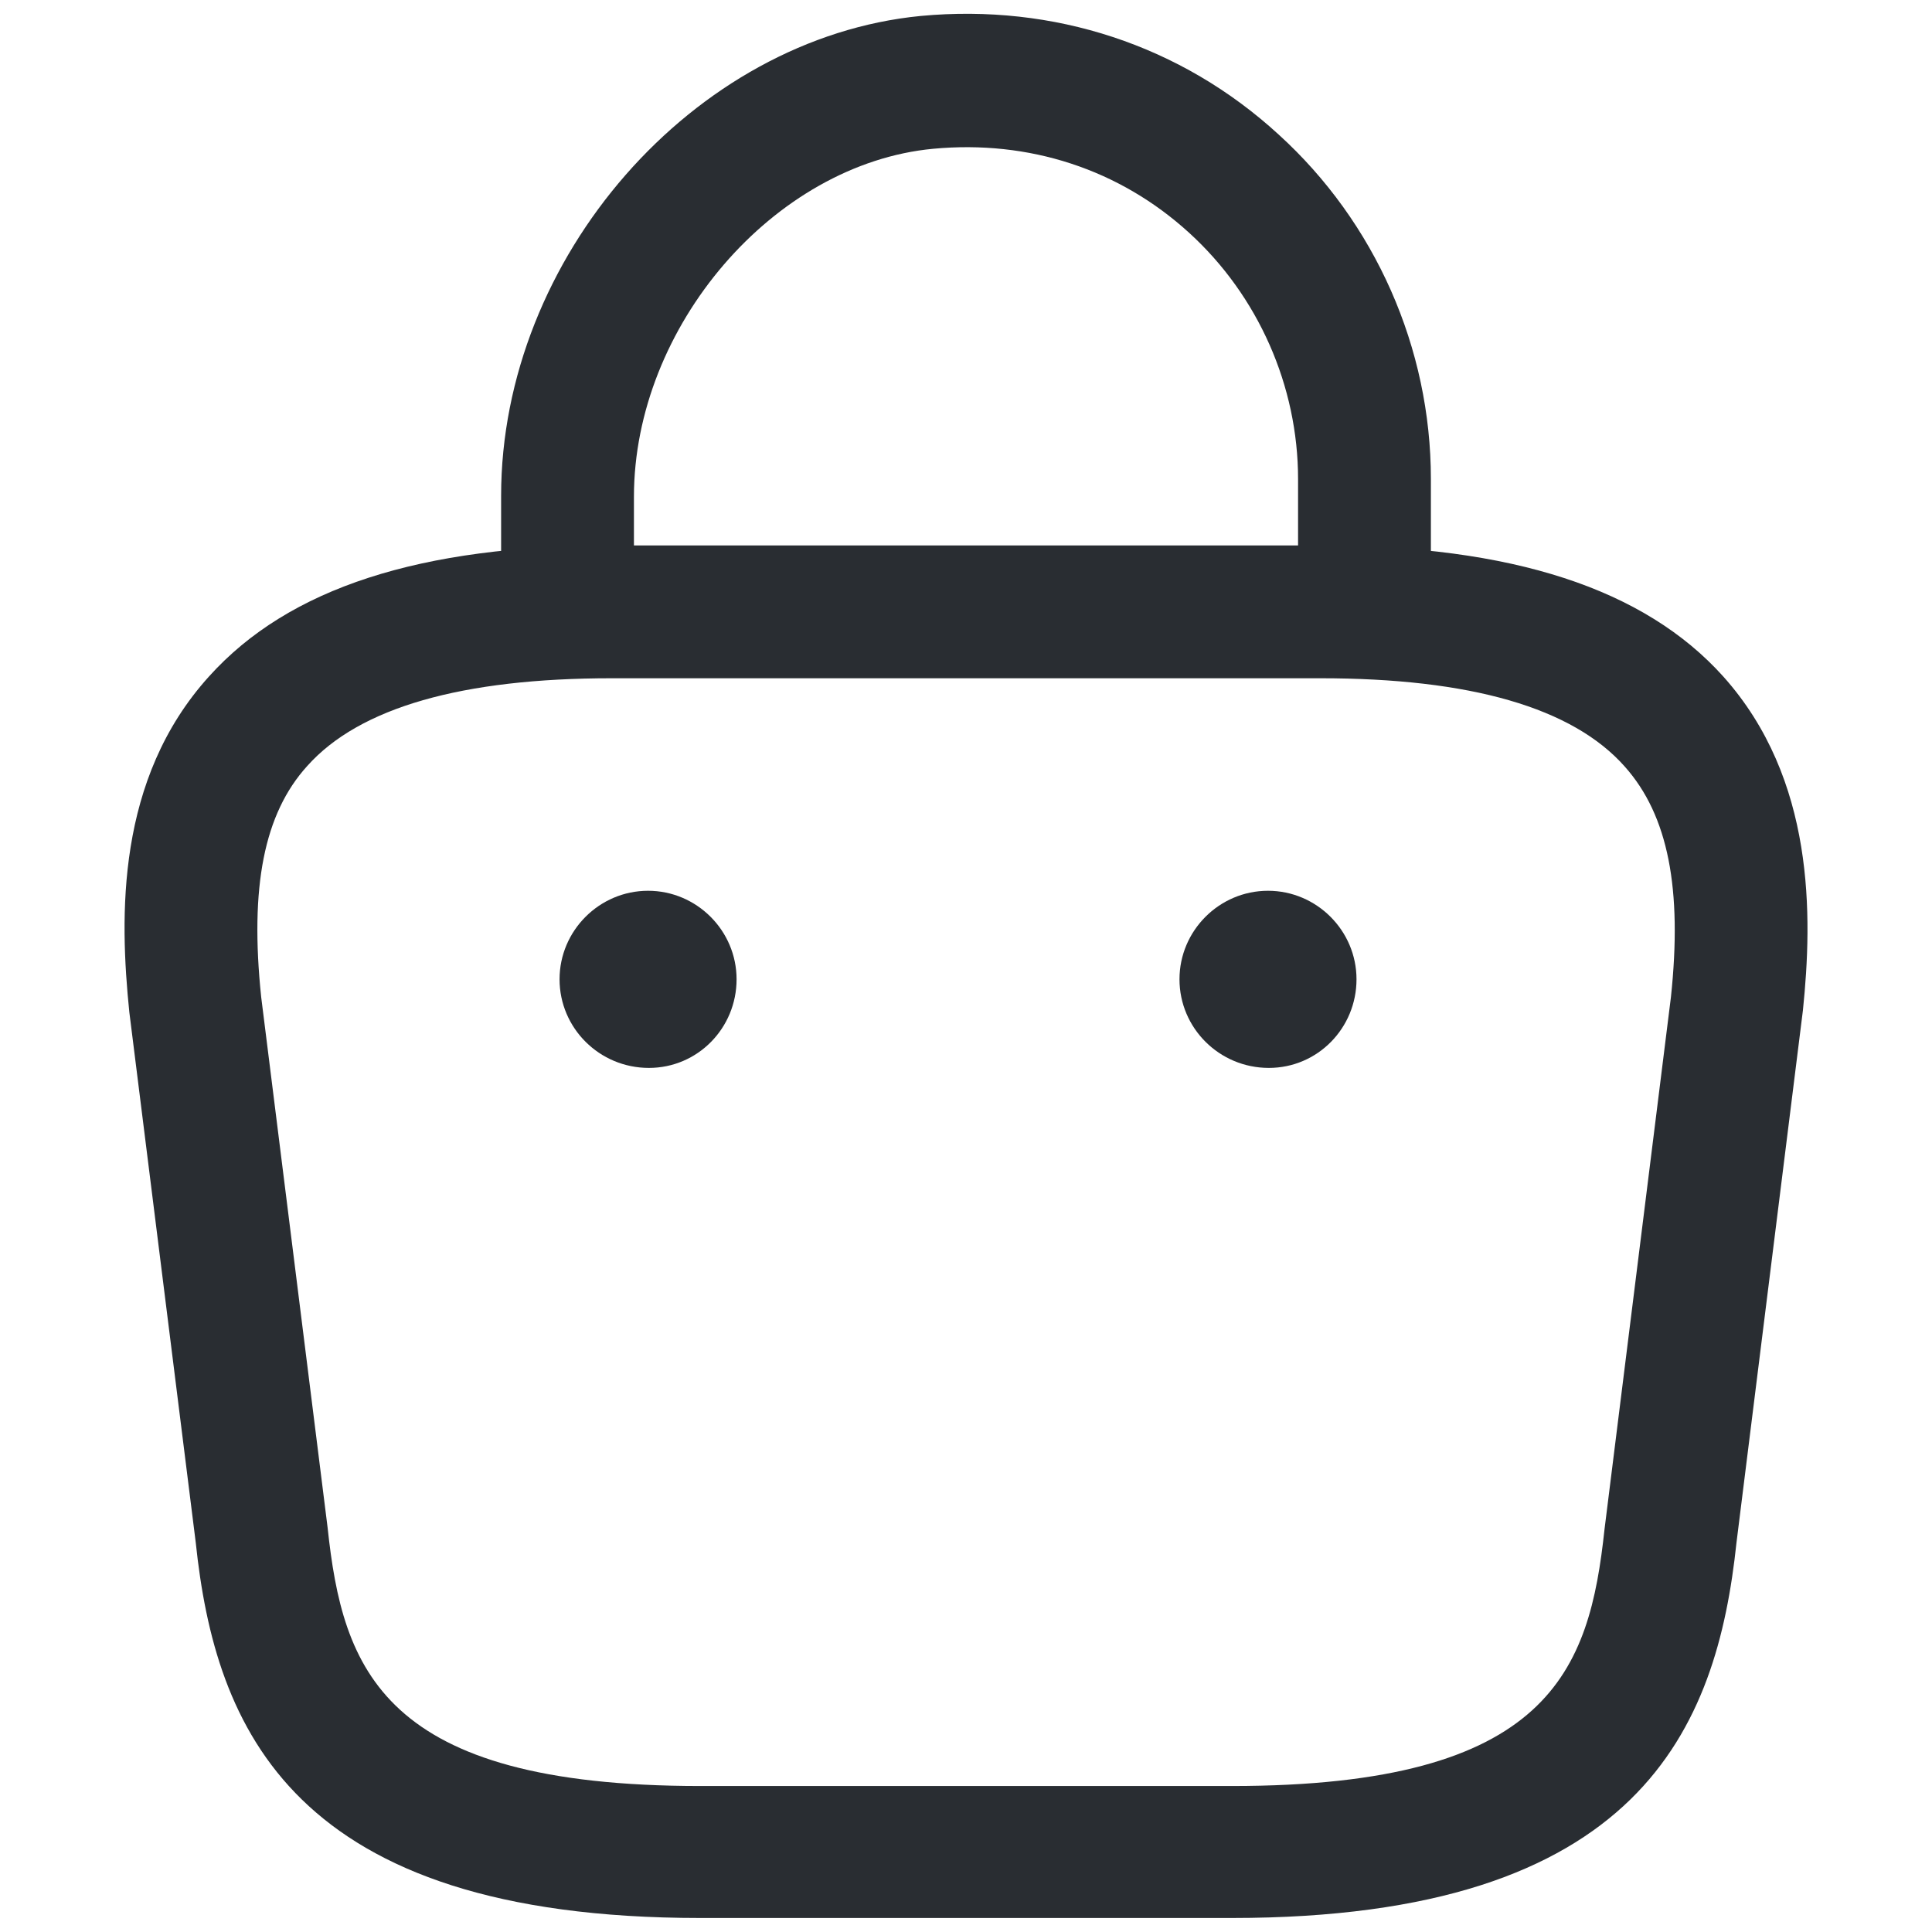 <?xml version="1.0" encoding="UTF-8"?> <svg xmlns="http://www.w3.org/2000/svg" width="16" height="16" viewBox="0 0 16 16" fill="none"> <path d="M11.3 5.529C11 5.529 10.75 5.28 10.75 4.979V3.967C10.75 3.197 10.42 2.449 9.848 1.928C9.269 1.4 8.521 1.158 7.729 1.232C6.409 1.356 5.25 2.706 5.25 4.114V4.825C5.25 5.126 5.001 5.375 4.7 5.375C4.4 5.375 4.15 5.126 4.15 4.825V4.106C4.15 2.134 5.742 0.315 7.626 0.132C8.726 0.029 9.782 0.374 10.589 1.114C11.388 1.84 11.85 2.882 11.85 3.967V4.979C11.85 5.28 11.601 5.529 11.3 5.529Z" fill="#292D32"></path> <path d="M10.201 15.884H5.801C2.413 15.884 1.782 14.307 1.621 12.774L1.071 8.382C0.99 7.59 0.961 6.453 1.731 5.602C2.391 4.869 3.483 4.517 5.067 4.517H10.934C12.525 4.517 13.618 4.876 14.271 5.602C15.033 6.453 15.011 7.59 14.931 8.367L14.381 12.774C14.219 14.307 13.589 15.884 10.201 15.884ZM5.067 5.617C3.828 5.617 2.977 5.859 2.545 6.343C2.185 6.739 2.068 7.348 2.163 8.257L2.713 12.65C2.838 13.823 3.161 14.791 5.801 14.791H10.201C12.841 14.791 13.163 13.83 13.288 12.664L13.838 8.257C13.933 7.362 13.816 6.754 13.457 6.35C13.024 5.859 12.173 5.617 10.934 5.617H5.067Z" fill="#292D32"></path> <path d="M10.508 8.844C10.098 8.844 9.768 8.514 9.768 8.11C9.768 7.707 10.098 7.377 10.501 7.377C10.904 7.377 11.234 7.707 11.234 8.11C11.234 8.514 10.912 8.844 10.508 8.844Z" fill="#292D32"></path> <path d="M5.374 8.844C4.964 8.844 4.634 8.514 4.634 8.11C4.634 7.707 4.964 7.377 5.367 7.377C5.77 7.377 6.1 7.707 6.1 8.11C6.1 8.514 5.778 8.844 5.374 8.844Z" fill="#292D32"></path> </svg> 